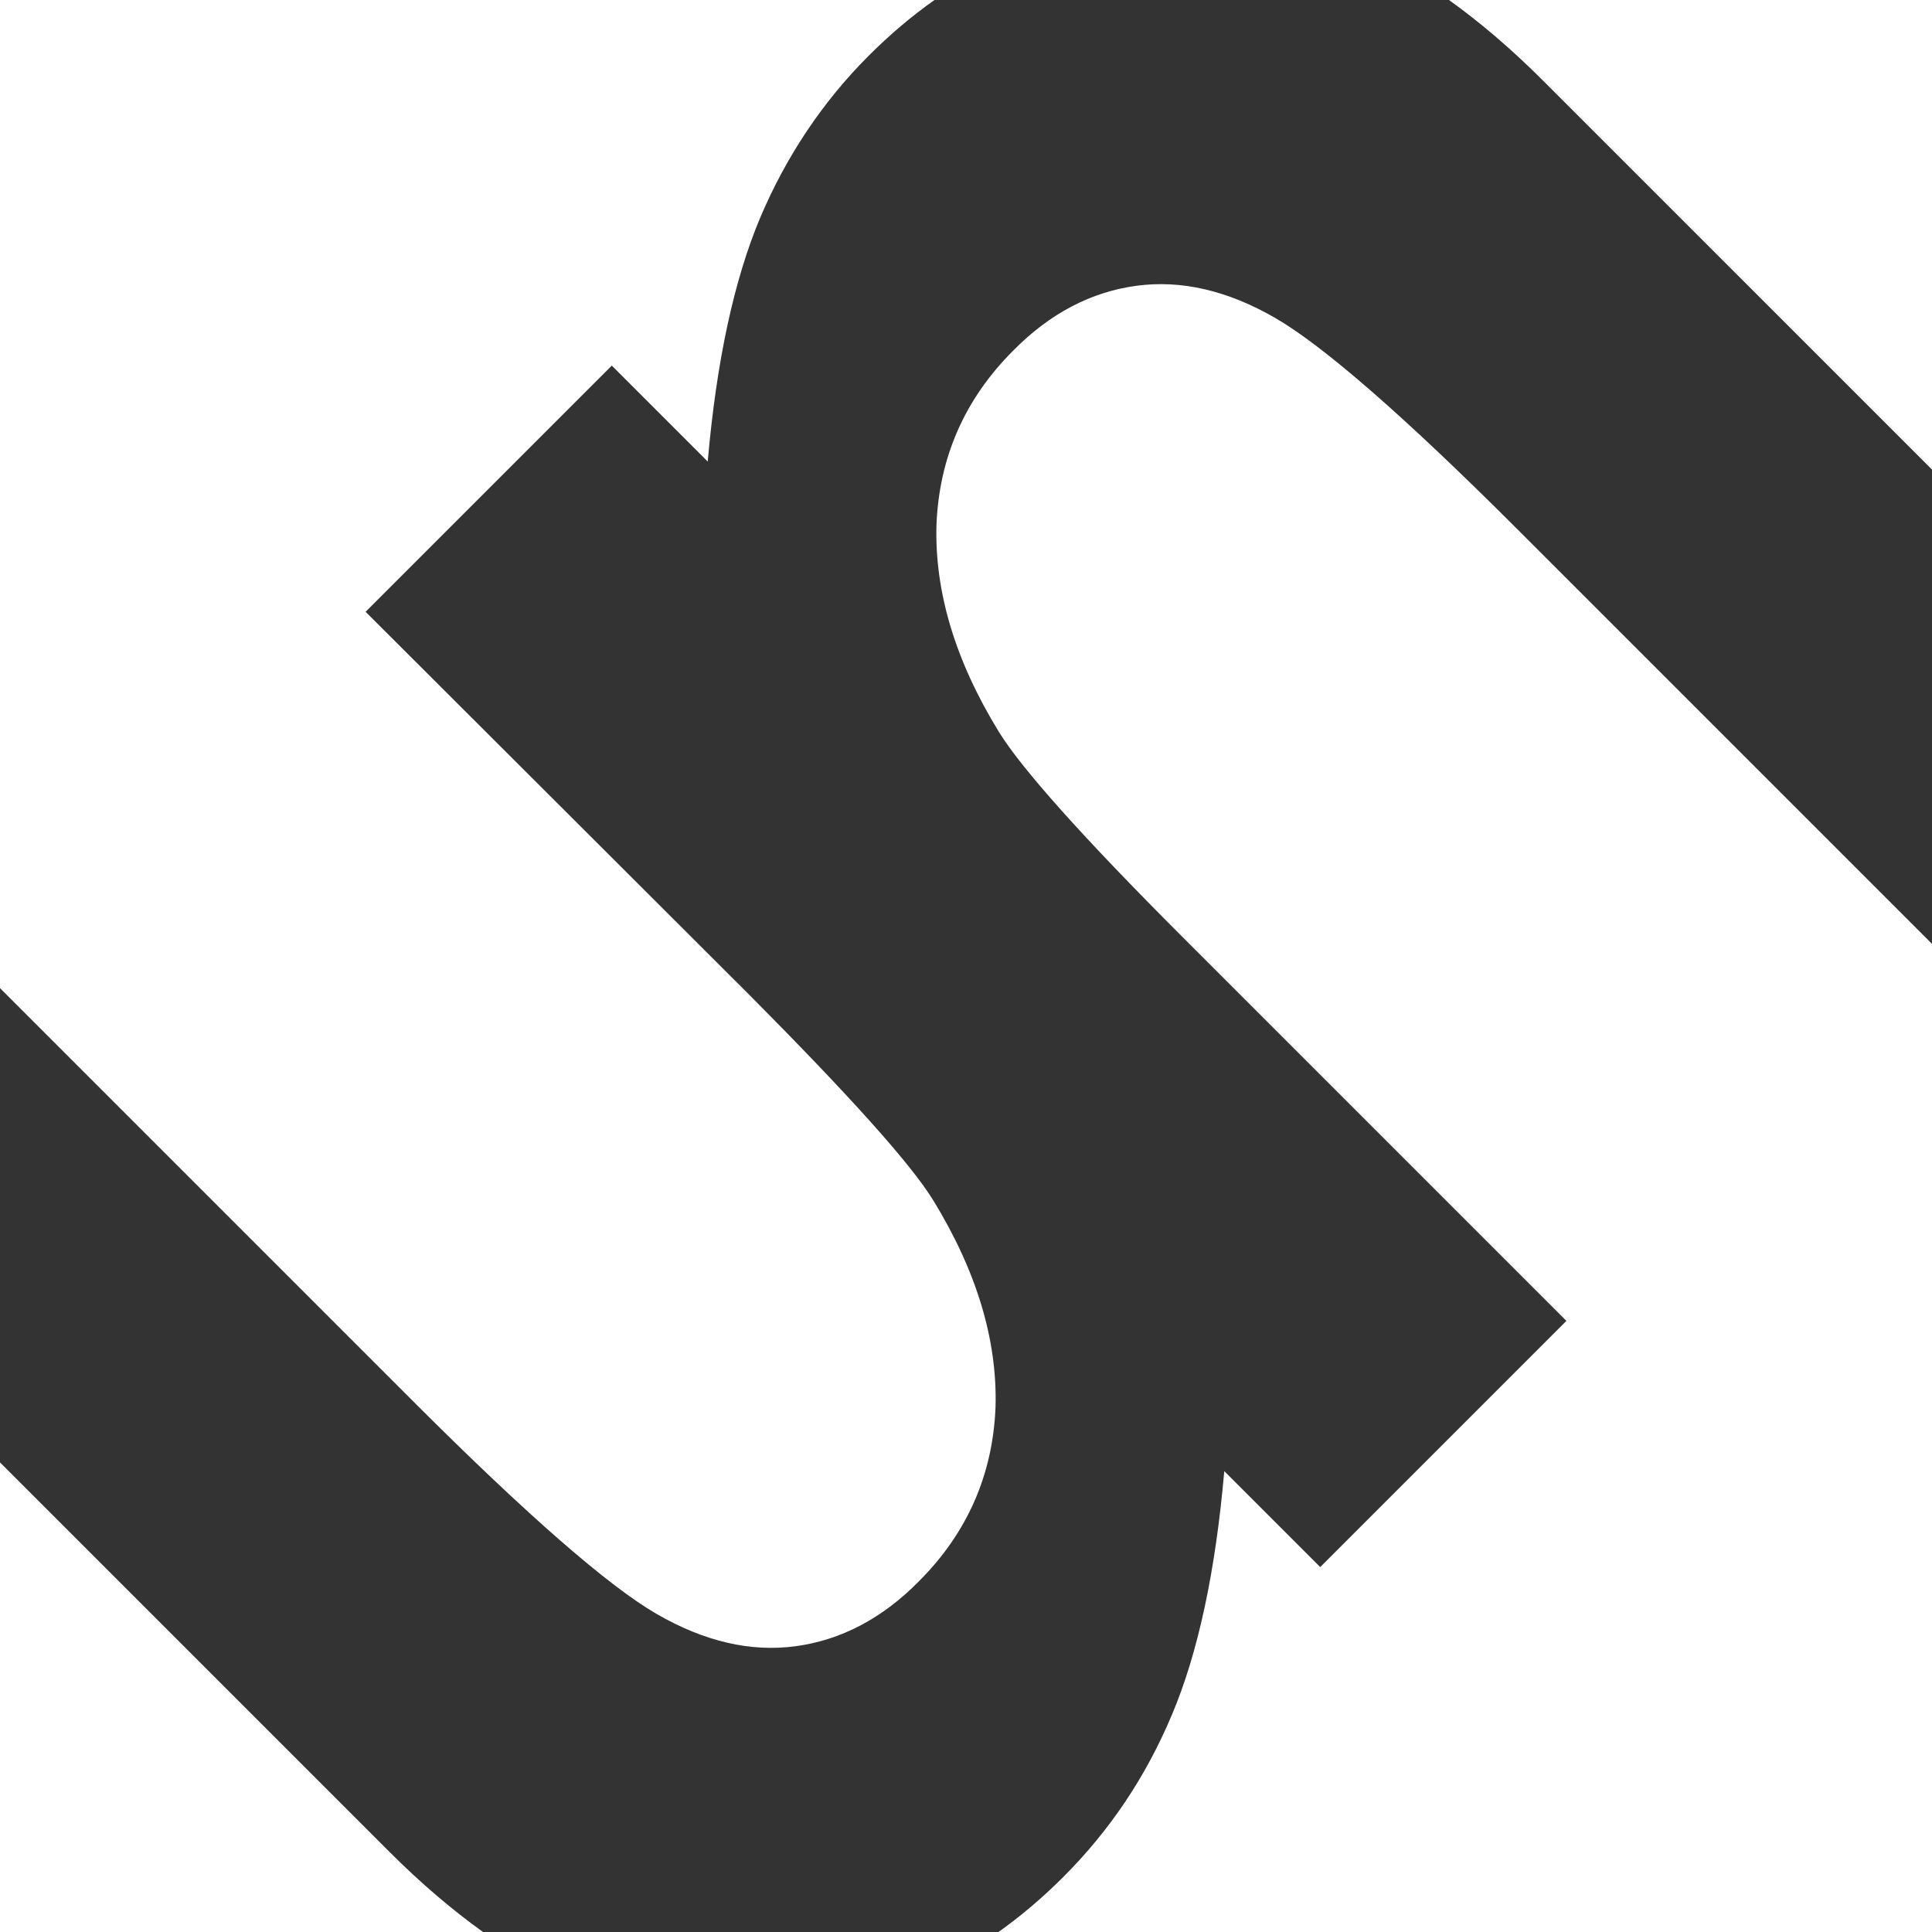 <?xml version="1.0" encoding="utf-8"?>
<!-- Generator: Adobe Illustrator 26.2.1, SVG Export Plug-In . SVG Version: 6.00 Build 0)  -->
<svg version="1.1" id="Layer_1" xmlns="http://www.w3.org/2000/svg" xmlns:xlink="http://www.w3.org/1999/xlink" x="0px" y="0px"
	 viewBox="0 0 288 288" style="enable-background:new 0 0 288 288;" xml:space="preserve">
<rect x="0" y="0" width="288" height="288" fill="#333333" stroke="none"/>
<style type="text/css">
	.st0{fill:#FFFFFF;}
</style>
<g>
	<g>
		<path class="st0" d="M61.7,209c17,17,29.1,27.5,36.2,31.6c7.1,4.1,14,5.7,20.7,4.8c6.7-0.9,12.9-4.1,18.4-9.7
			c7.2-7.2,11-15.9,11.4-25.9c0.3-10-2.8-20.3-9.3-30.9c-3.4-5.5-12.5-15.6-27.3-30.5L54.5,91.2l0.9-0.9l34.8-34.8l1-1l14.3,14.3
			c1.3-14.9,3.9-27,7.8-36.3c3.9-9.2,9.3-17.3,16.2-24.2c3.1-3.1,6.4-5.9,9.8-8.3H0v147.3L61.7,209z"/>
	</g>
	<g>
		<path class="st0" d="M229.9,11.9L288,70V0h-72C220.6,3.3,225.3,7.3,229.9,11.9z"/>
	</g>
	<g>
		<path class="st0" d="M226.3,79c-17-17-29.1-27.5-36.2-31.6c-7.1-4.1-14-5.7-20.7-4.8c-6.7,0.9-12.9,4.1-18.4,9.7
			c-7.2,7.2-11,15.9-11.4,25.9c-0.3,10,2.8,20.3,9.3,30.9c3.4,5.5,12.5,15.7,27.3,30.5l57.3,57.3l-1,1l-34.8,34.8l-0.9,0.9
			l-14.3-14.3c-1.3,14.9-3.9,27.1-7.8,36.3c-3.9,9.3-9.3,17.3-16.2,24.2c-3.1,3.1-6.4,5.9-9.8,8.3H288V140.7L226.3,79z"/>
	</g>
	<g>
		<path class="st0" d="M58.1,276.1L0,218v70h72C67.4,284.7,62.7,280.7,58.1,276.1z"/>
	</g>
</g>
</svg>
